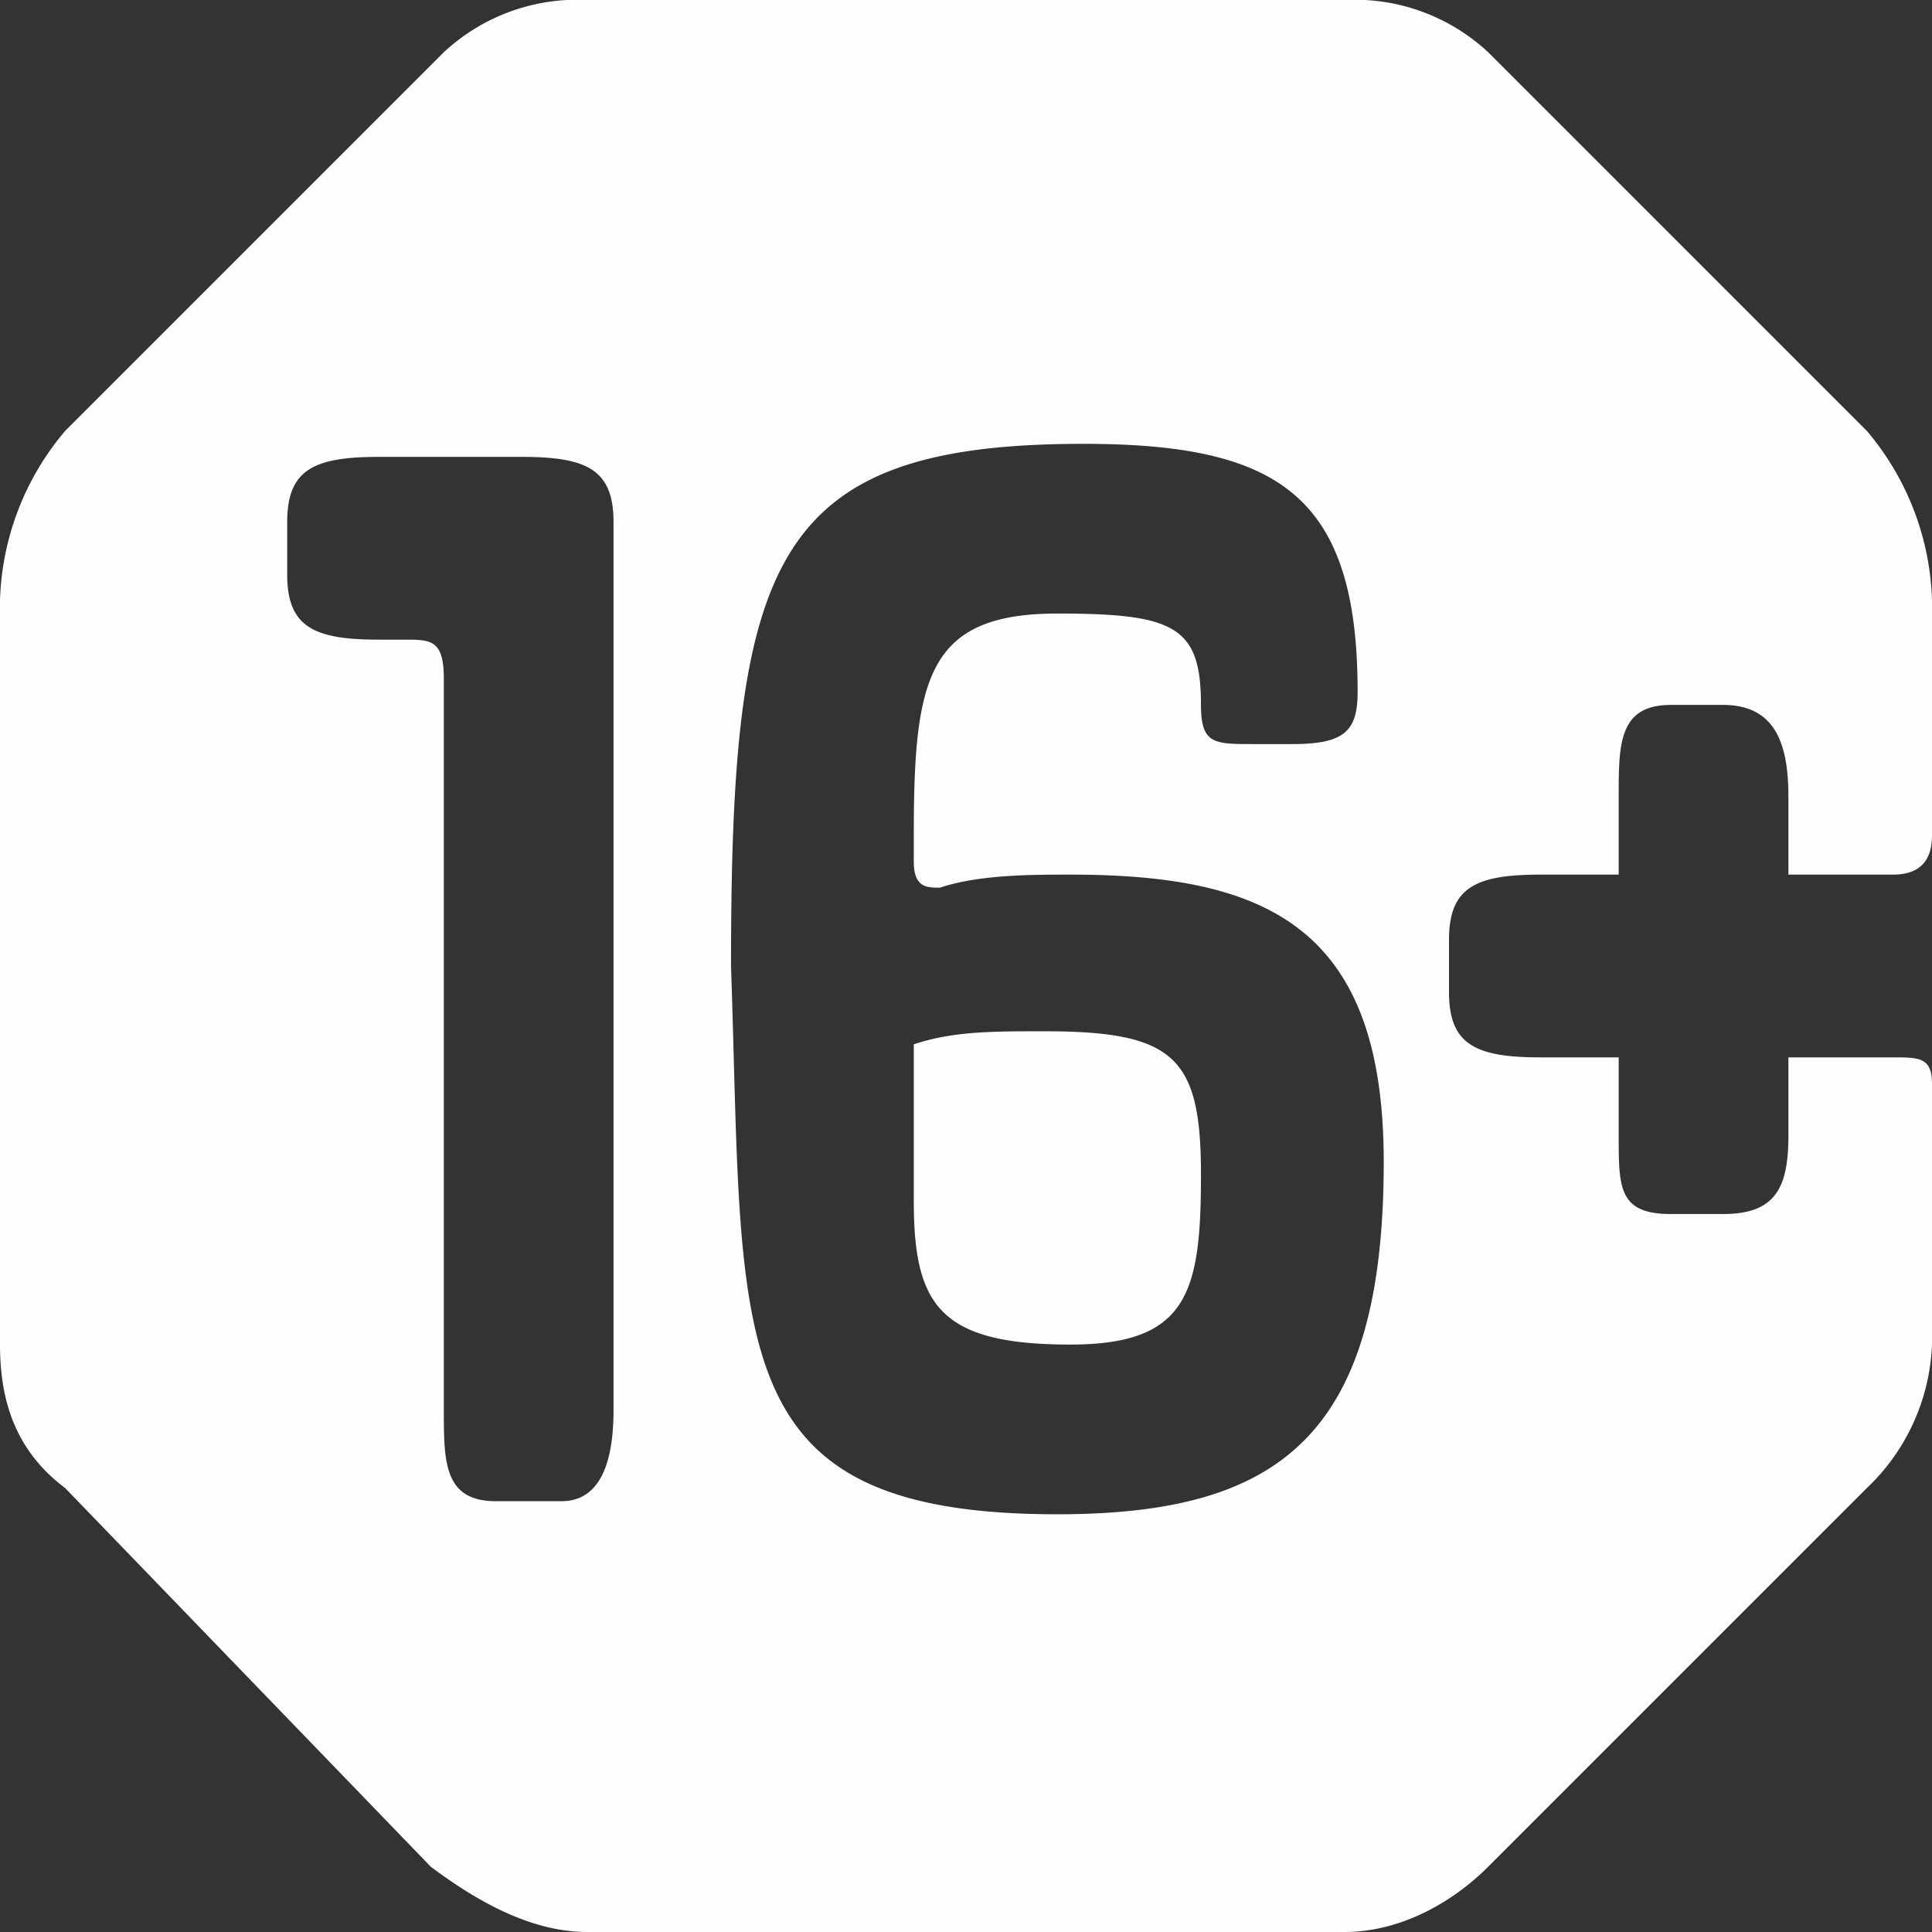 <svg xmlns="http://www.w3.org/2000/svg" xml:space="preserve" width="40" height="40" style="shape-rendering:geometricPrecision;text-rendering:geometricPrecision;image-rendering:optimizeQuality;fill-rule:evenodd;clip-rule:evenodd" viewBox="0 0 1.48 1.48"><rect x="0" y="0" width="1.48" height="1.48" fill="#333333" stroke="none"/><path d="M.8.79C.76.79.73.79.7.8v.12c0 .08.02.11.12.11.09 0 .1-.04.1-.13S.9.79.8.79zm.01.37c-.26 0-.24-.13-.25-.42 0-.31.03-.4.27-.4.15 0 .21.04.21.19 0 .03-.01.04-.05.04H.96C.93.57.92.57.92.54.92.48.9.47.81.47.71.47.7.52.7.64v.02c0 .02.01.02.02.02C.75.67.79.67.82.67c.15 0 .24.04.24.22 0 .21-.08.27-.25.27zm-.34-.08c0 .04-.01.07-.04.07H.38c-.04 0-.04-.03-.04-.07V.52C.34.49.33.49.31.49H.29C.24.49.22.48.22.44V.4C.22.36.24.35.29.35H.4C.45.35.47.36.47.4v.68zm.98-.41c.02 0 .03-.01.03-.03V.46a.21.21 0 0 0-.05-.13L1.14.04A.15.15 0 0 0 1.03 0H.45a.15.15 0 0 0-.11.04L.05.33A.21.21 0 0 0 0 .46v.57c0 .04.01.08.05.11l.28.29c.04.03.08.05.12.05h.58c.04 0 .08-.02.11-.05l.29-.29a.16.16 0 0 0 .05-.11v-.2c0-.02-.01-.02-.03-.02h-.08v.06c0 .04-.01.06-.05.06h-.04c-.04 0-.04-.02-.04-.06V.81h-.06c-.05 0-.07-.01-.07-.05V.72c0-.04.02-.05.07-.05h.06V.61c0-.04 0-.07.04-.07h.04c.04 0 .05.03.05.07v.06h.08z" style="fill:#fefefe;fill-rule:nonzero"/></svg>